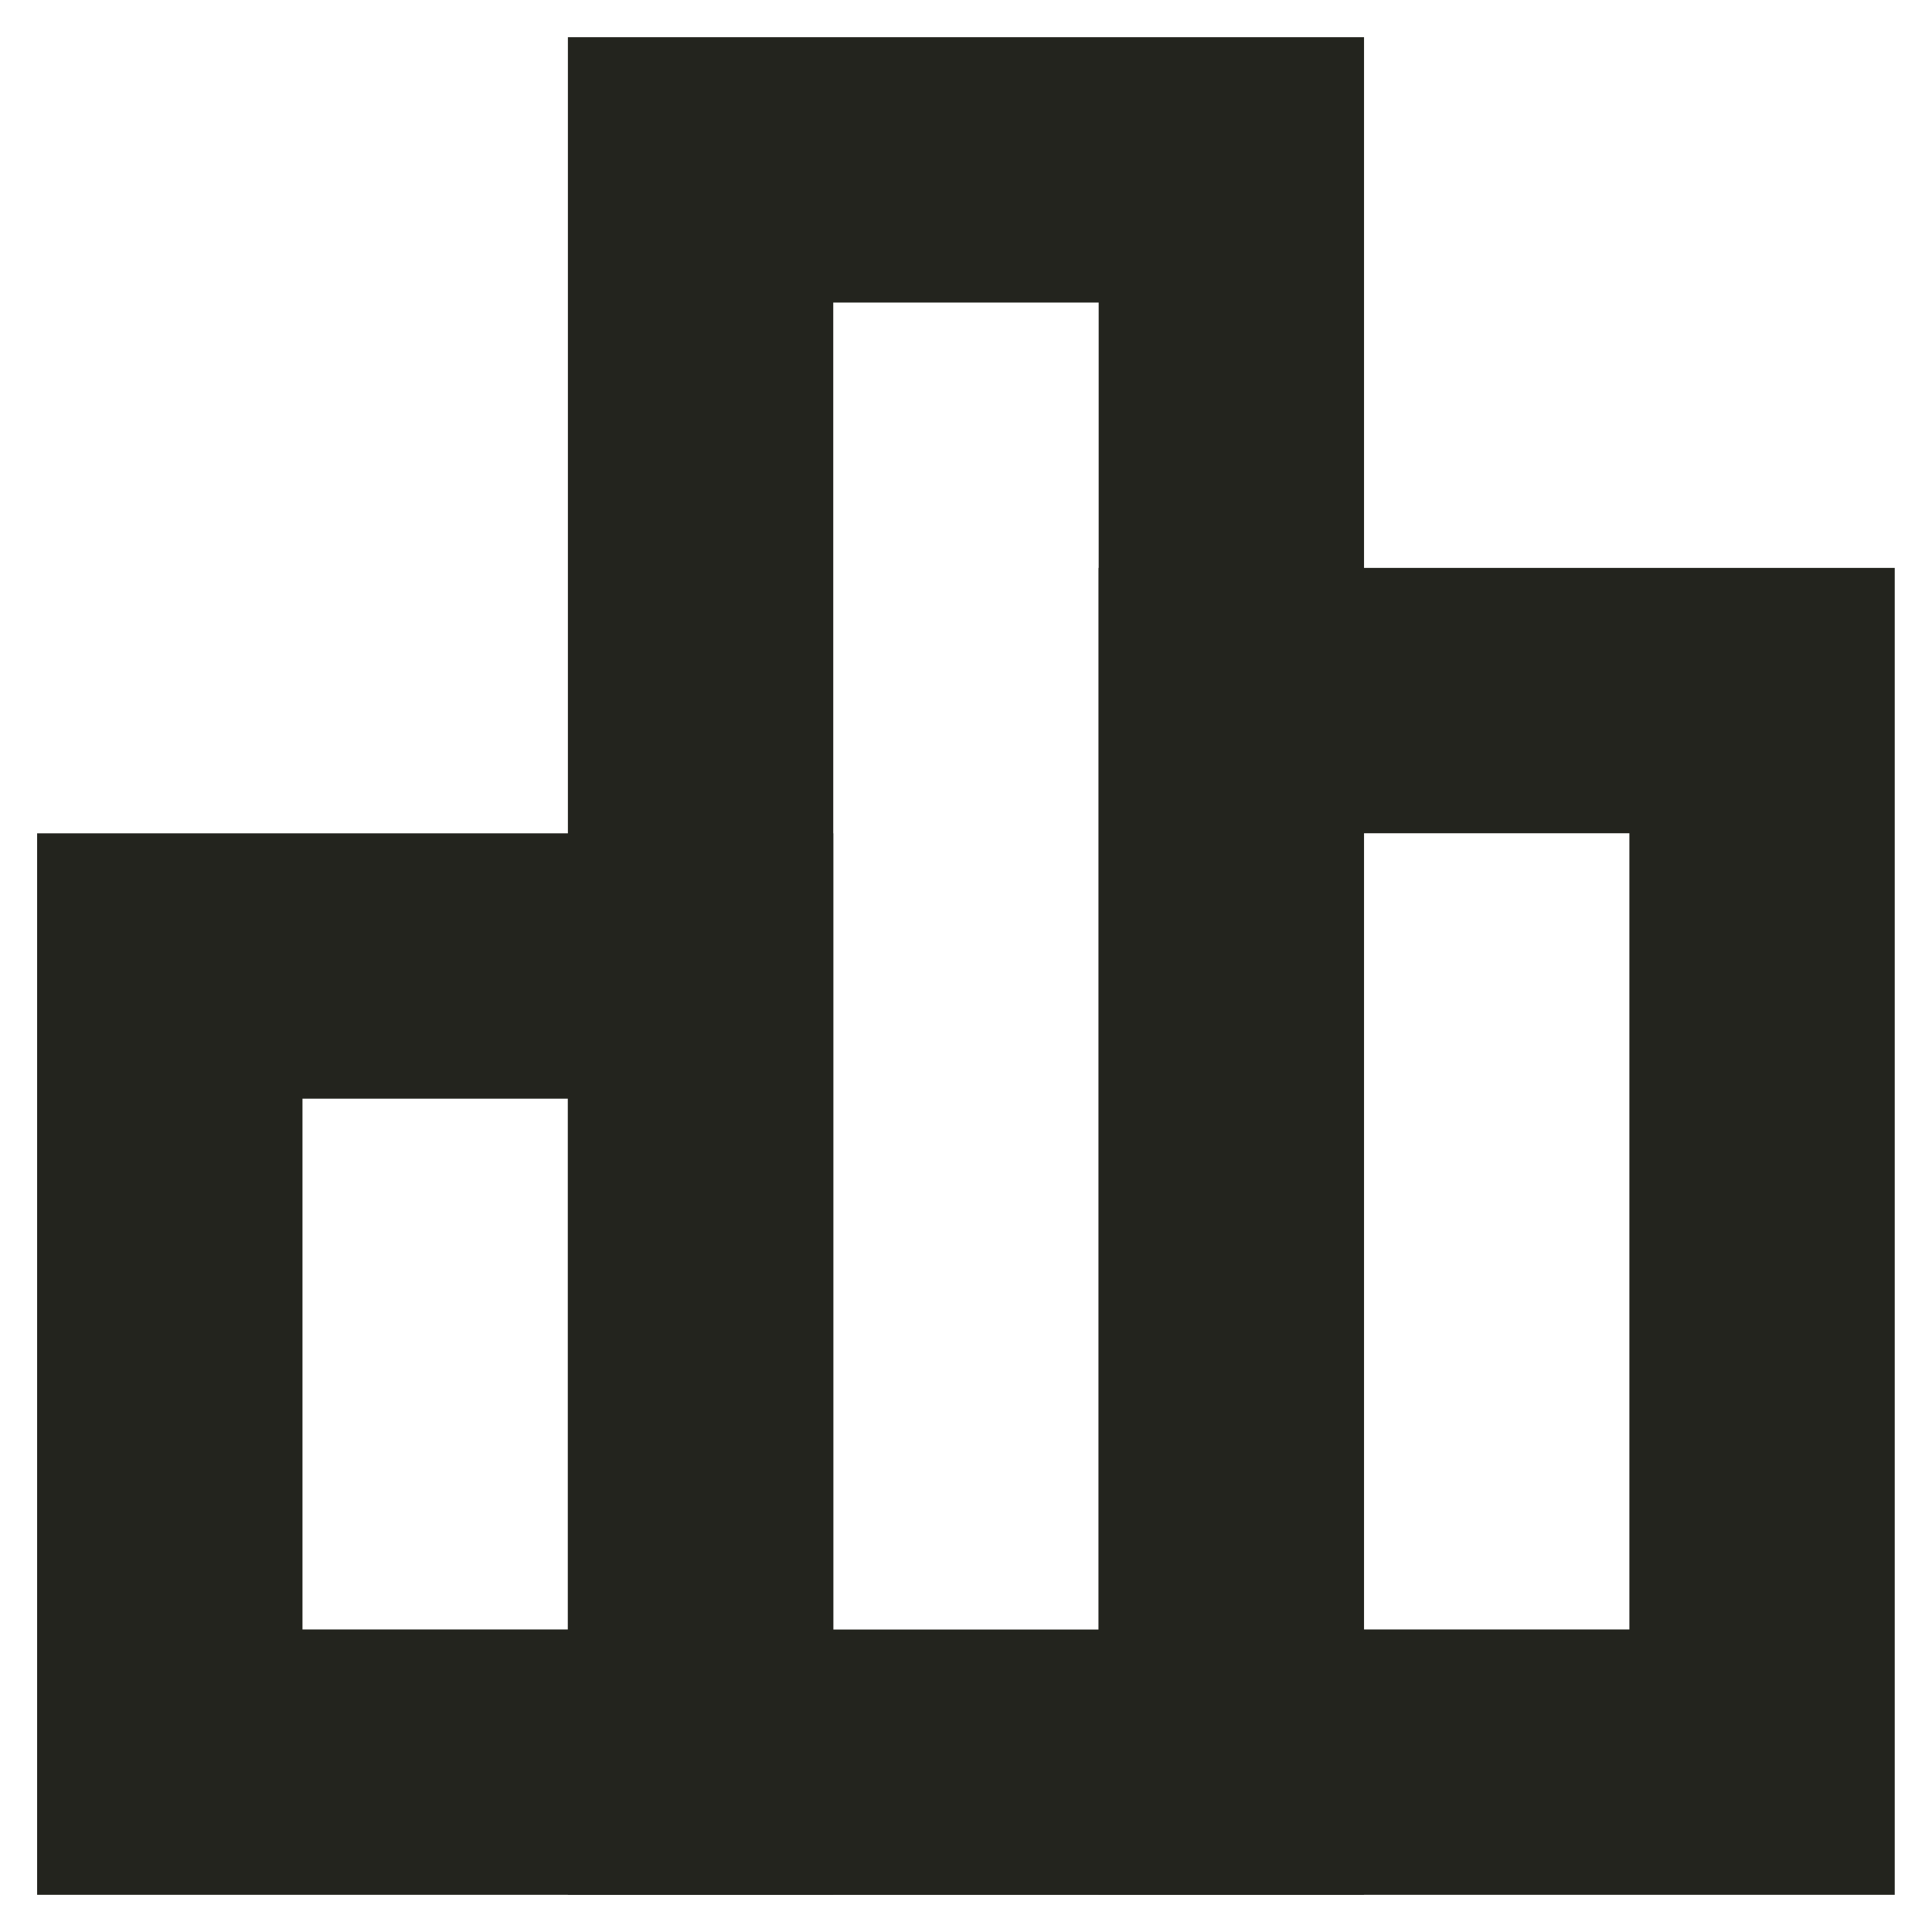 <svg width="26" height="26" viewBox="0 0 26 26" fill="none" xmlns="http://www.w3.org/2000/svg">
<rect x="2.285" y="13" width="7.143" height="10.714" stroke="#23241E" stroke-width="3.571"/>
<rect x="9.428" y="2.286" width="7.143" height="21.429" stroke="#23241E" stroke-width="3.571"/>
<rect x="16.57" y="9.428" width="7.143" height="14.286" stroke="#23241E" stroke-width="3.571"/>
</svg>

